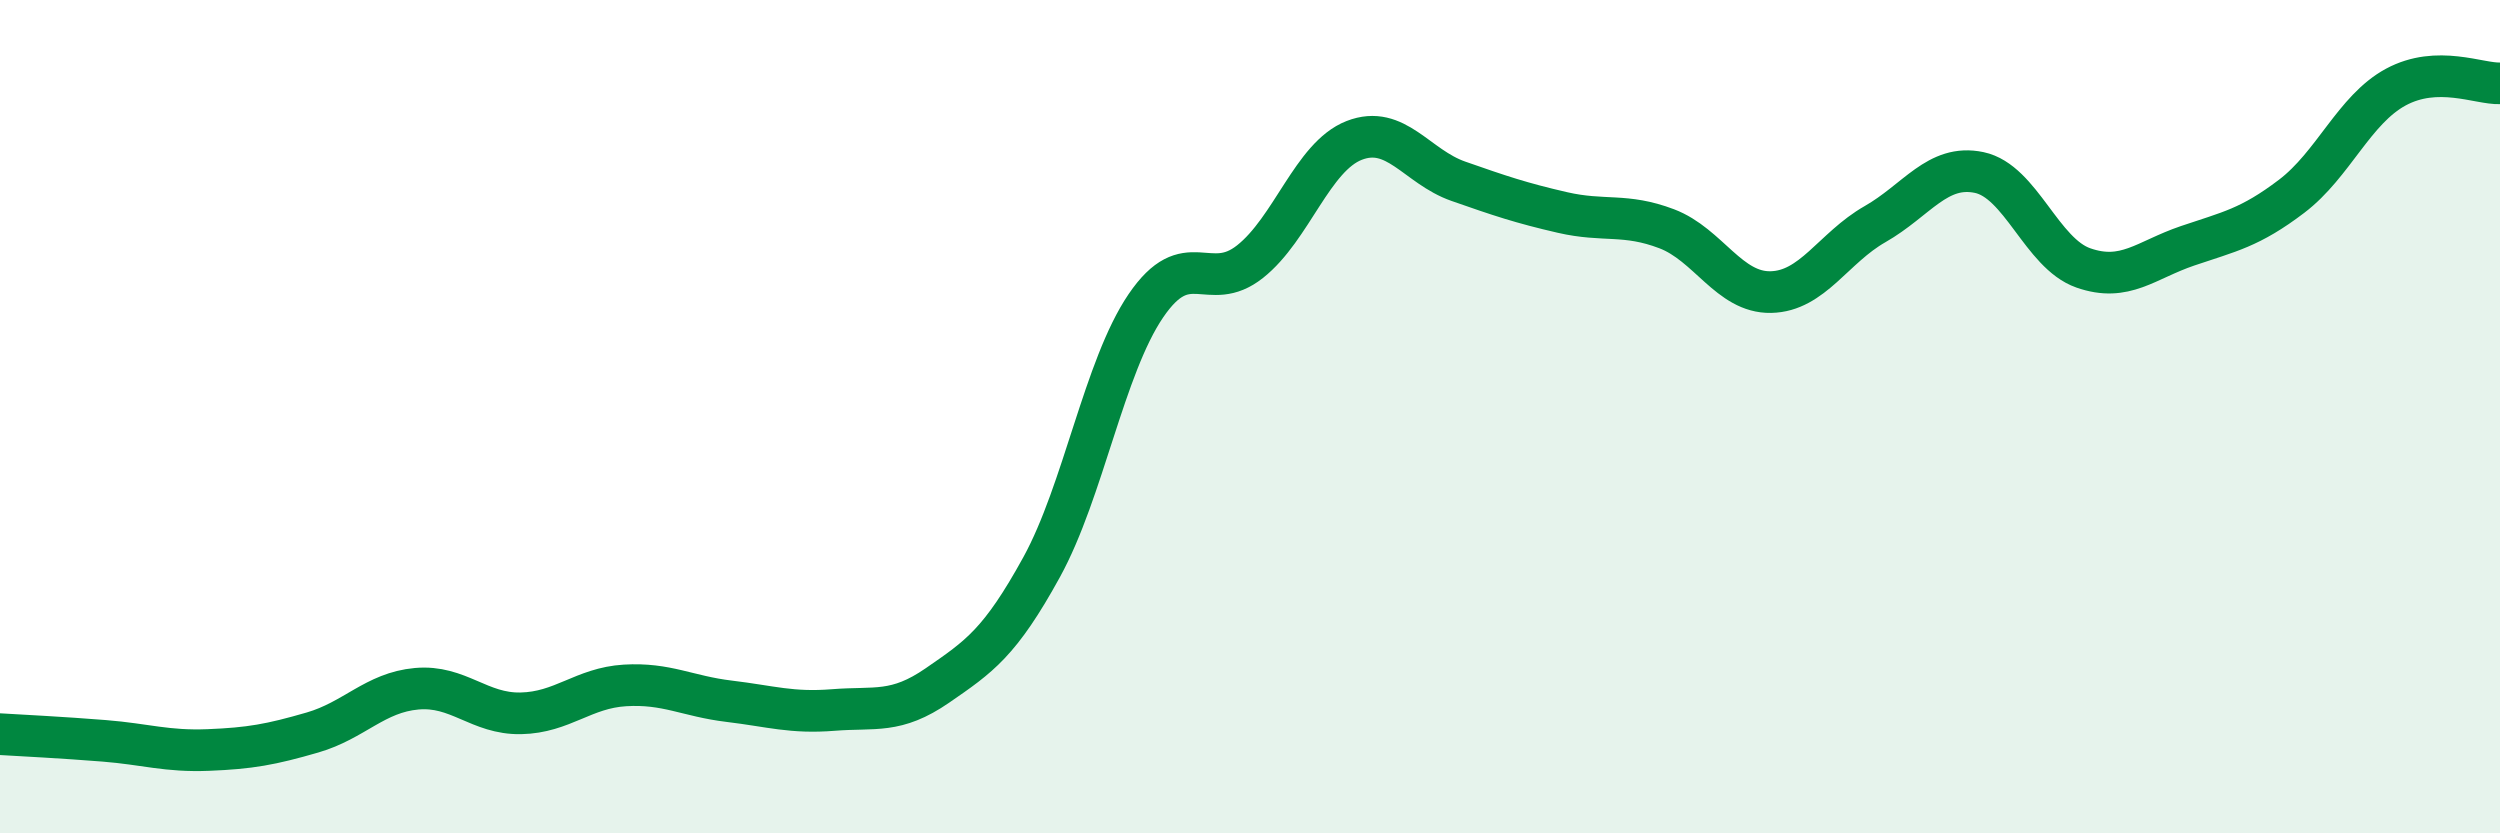 
    <svg width="60" height="20" viewBox="0 0 60 20" xmlns="http://www.w3.org/2000/svg">
      <path
        d="M 0,17.62 C 0.5,17.65 1.5,17.7 2.5,17.78 C 3.5,17.86 4,18.04 5,18 C 6,17.96 6.5,17.87 7.5,17.58 C 8.5,17.29 9,16.62 10,16.53 C 11,16.44 11.5,17.14 12.5,17.12 C 13.5,17.1 14,16.51 15,16.45 C 16,16.39 16.5,16.71 17.5,16.83 C 18.5,16.95 19,17.12 20,17.04 C 21,16.96 21.5,17.14 22.5,16.45 C 23.5,15.76 24,15.43 25,13.61 C 26,11.79 26.5,8.81 27.5,7.34 C 28.5,5.87 29,7.07 30,6.28 C 31,5.49 31.5,3.76 32.5,3.37 C 33.5,2.98 34,4 35,4.35 C 36,4.7 36.5,4.87 37.5,5.1 C 38.5,5.33 39,5.11 40,5.49 C 41,5.87 41.5,7.03 42.5,7.01 C 43.5,6.99 44,5.95 45,5.38 C 46,4.81 46.5,3.93 47.5,4.14 C 48.5,4.35 49,6.08 50,6.43 C 51,6.78 51.5,6.24 52.5,5.9 C 53.5,5.56 54,5.47 55,4.71 C 56,3.95 56.5,2.63 57.5,2.09 C 58.5,1.55 59.5,2.02 60,2L60 20L0 20Z"
        fill="#008740"
        opacity="0.1"
        stroke-linecap="round"
        stroke-linejoin="round"
      />
      <path
        d="M 0,17.62 C 0.5,17.65 1.5,17.7 2.5,17.78 C 3.5,17.86 4,18.04 5,18 C 6,17.96 6.5,17.87 7.5,17.58 C 8.5,17.29 9,16.62 10,16.53 C 11,16.44 11.5,17.14 12.5,17.12 C 13.5,17.1 14,16.51 15,16.45 C 16,16.39 16.5,16.71 17.5,16.83 C 18.5,16.95 19,17.12 20,17.04 C 21,16.96 21.5,17.14 22.5,16.45 C 23.5,15.76 24,15.43 25,13.61 C 26,11.79 26.5,8.81 27.5,7.34 C 28.5,5.87 29,7.07 30,6.28 C 31,5.49 31.5,3.76 32.5,3.37 C 33.5,2.98 34,4 35,4.35 C 36,4.7 36.5,4.87 37.5,5.1 C 38.5,5.33 39,5.11 40,5.49 C 41,5.87 41.5,7.03 42.5,7.01 C 43.5,6.99 44,5.95 45,5.38 C 46,4.81 46.5,3.93 47.5,4.14 C 48.5,4.35 49,6.08 50,6.43 C 51,6.78 51.5,6.24 52.5,5.9 C 53.5,5.56 54,5.47 55,4.71 C 56,3.95 56.5,2.63 57.5,2.09 C 58.5,1.55 59.5,2.02 60,2"
        stroke="#008740"
        stroke-width="1"
        fill="none"
        stroke-linecap="round"
        stroke-linejoin="round"
      />
    </svg>
  